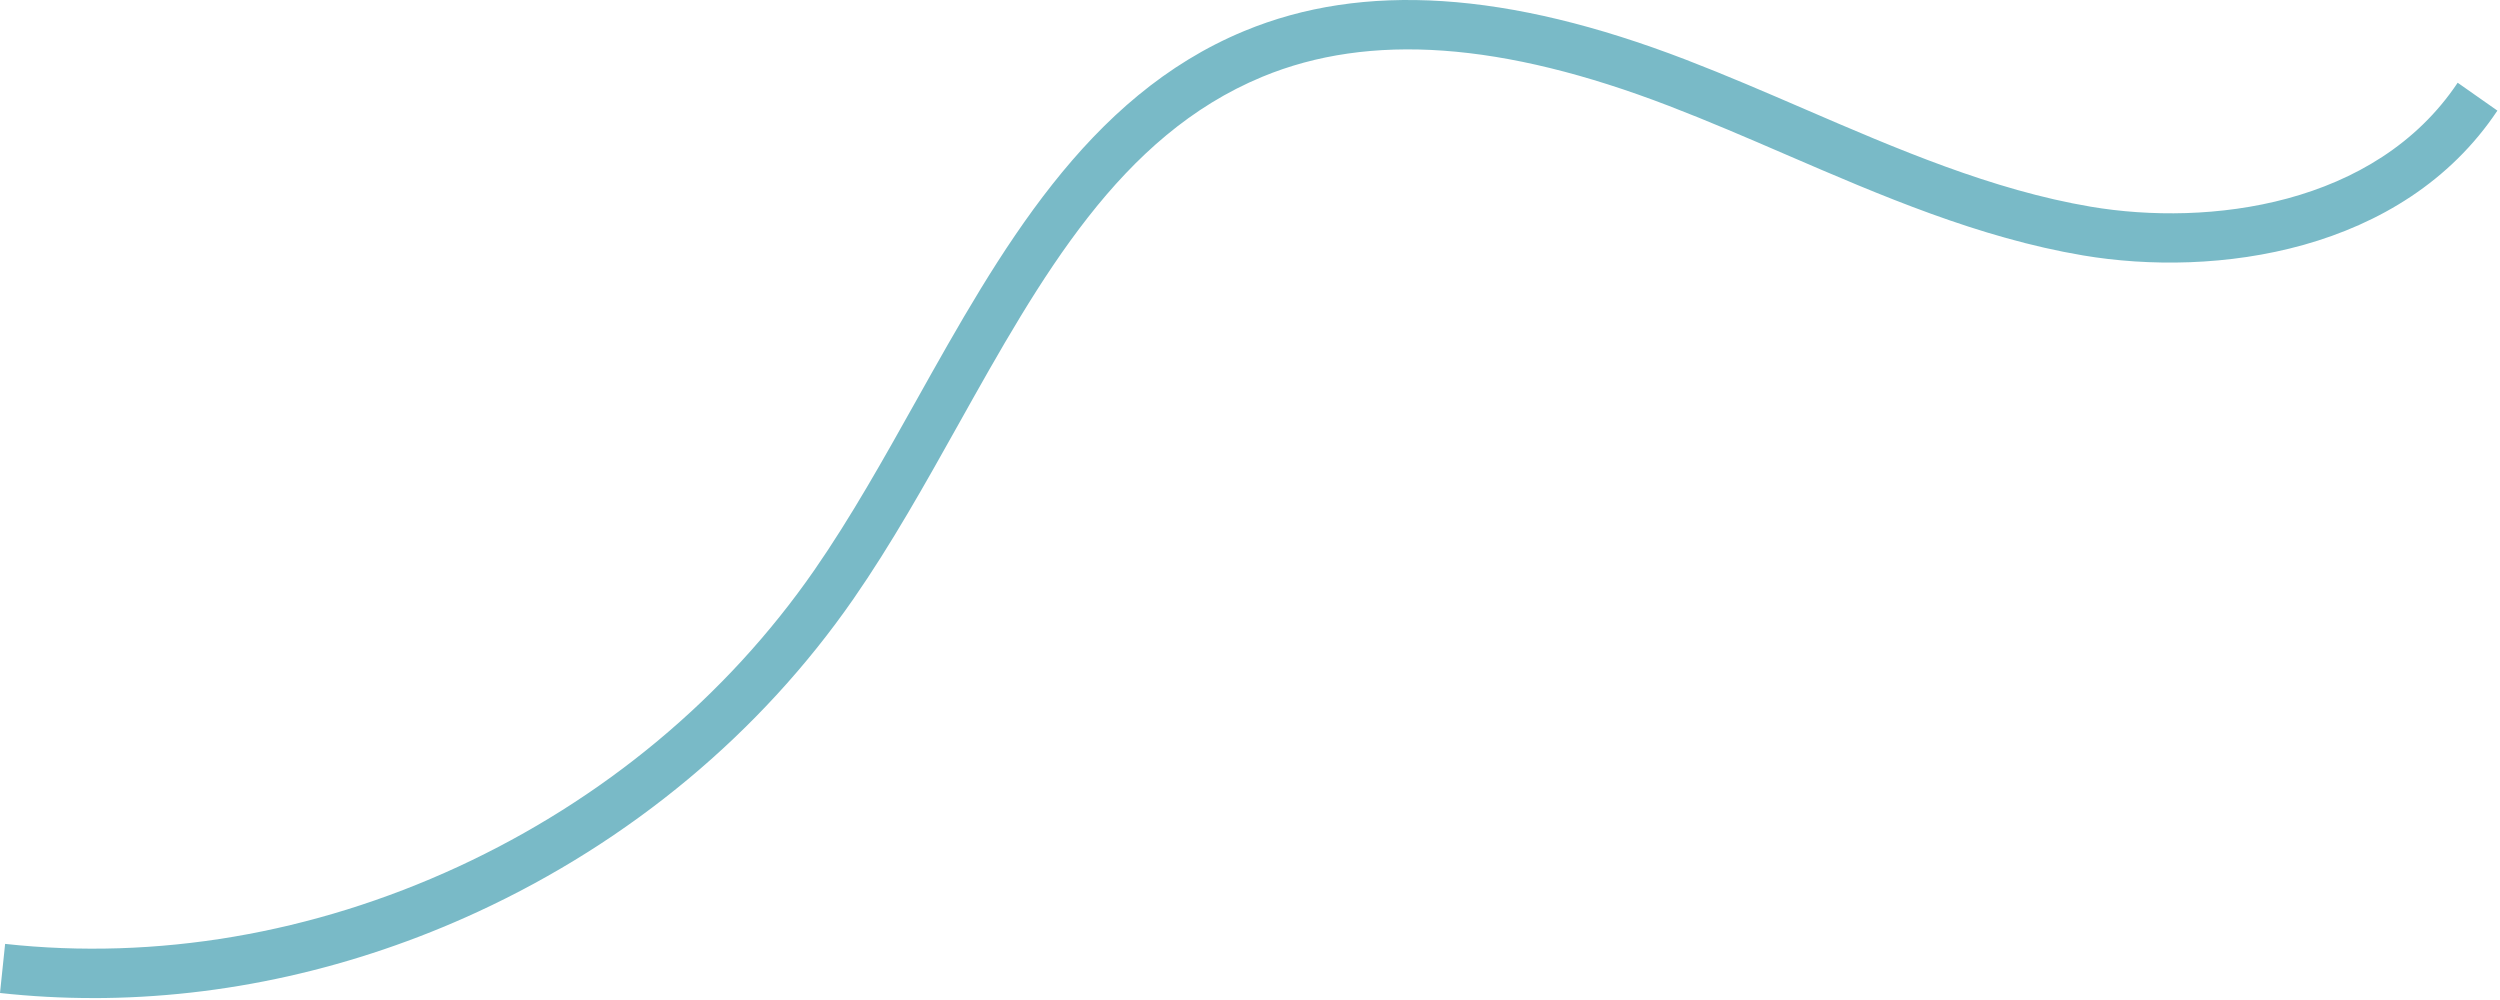<svg width="770" height="308" viewBox="0 0 770 308" fill="none" xmlns="http://www.w3.org/2000/svg">
<path d="M28.649 307.402C19.064 307.402 9.5 306.885 0 305.841L1.576 290.72C48.141 295.822 96.368 287.608 141.046 266.977C185.714 246.347 223.68 214.742 250.817 175.603C262.064 159.383 272.293 141.095 282.189 123.411C307.975 77.334 334.63 29.684 383.243 9.549C419.858 -5.627 464.354 -2.735 519.24 18.379C531.58 23.13 543.911 28.452 555.833 33.599C584.236 45.861 613.603 58.529 643.967 63.665C680.25 69.801 731.597 63.478 756.965 25.483L769.199 34.072C739.896 77.961 682.126 85.527 641.555 78.665C609.464 73.243 579.282 60.212 550.086 47.609C538.292 42.518 526.101 37.25 514.039 32.62C462.778 12.903 421.82 9.966 388.797 23.647C344.934 41.825 320.702 85.131 295.045 130.988C284.977 148.99 274.555 167.597 262.89 184.423C234.22 225.772 194.195 259.114 147.126 280.856C109.149 298.396 68.695 307.413 28.649 307.413V307.402Z" fill="#79BAC7"/>
</svg>
